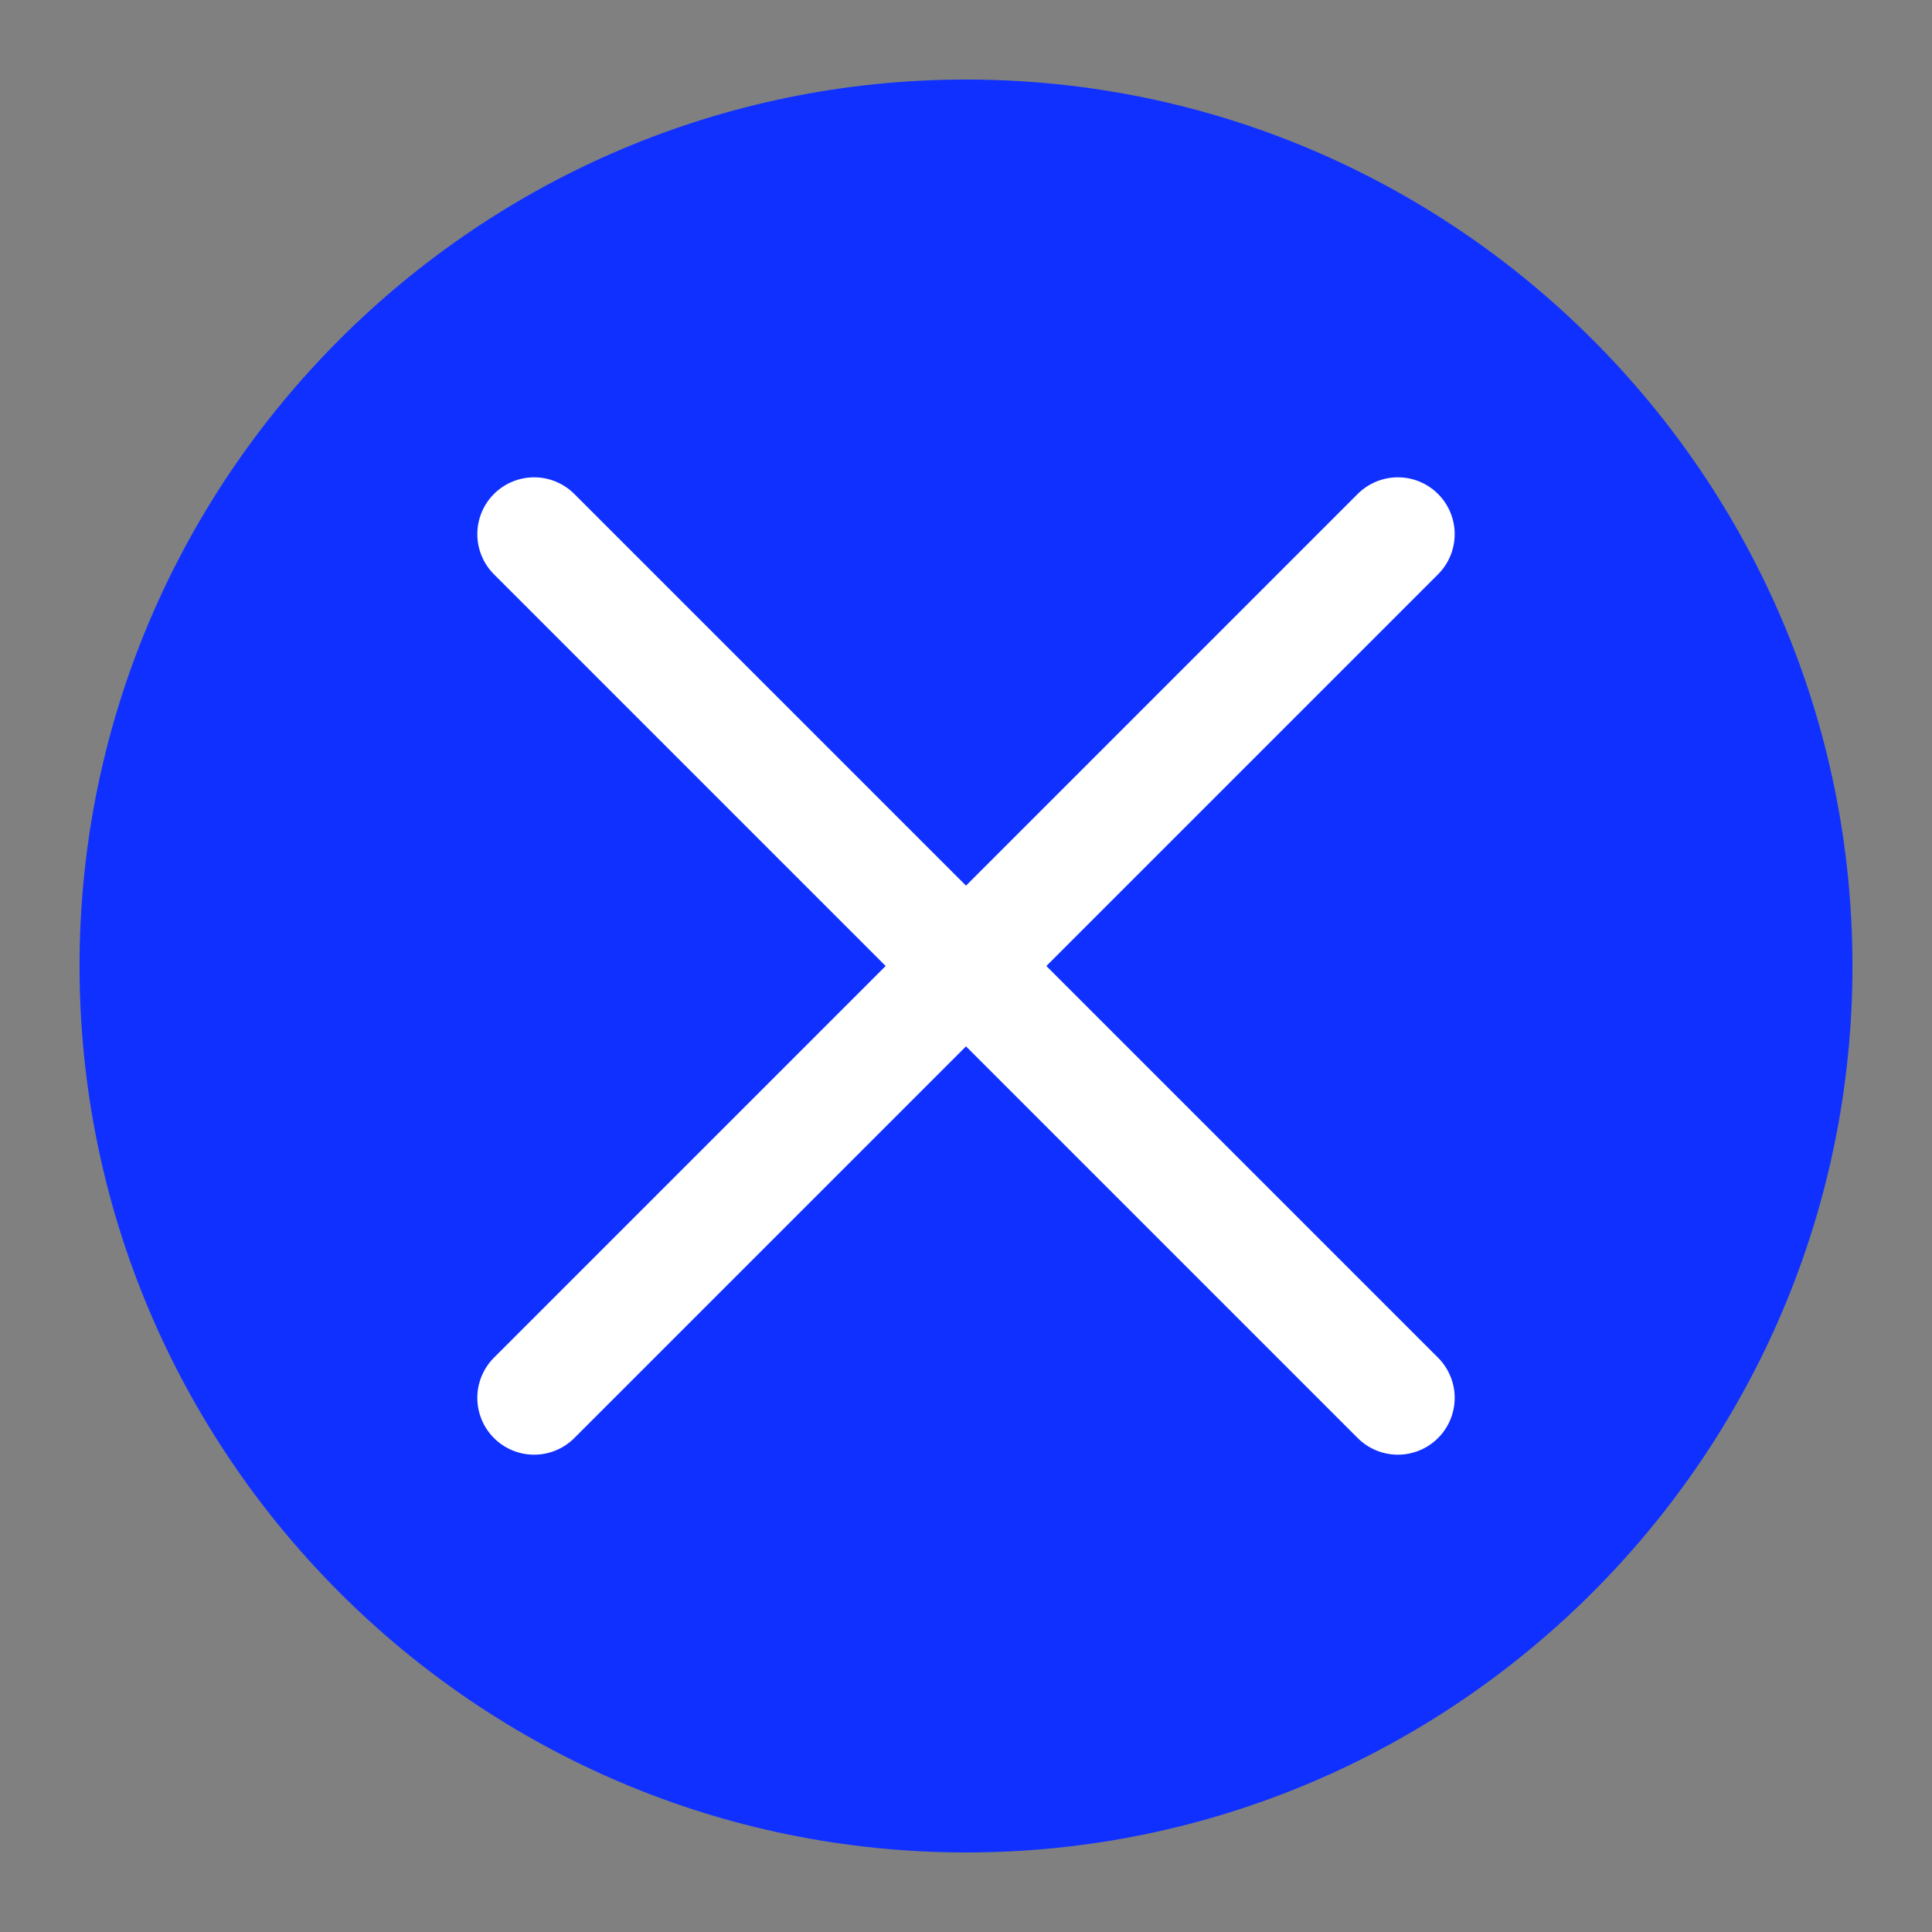 <?xml version="1.0" encoding="utf-8"?>
<!-- Generator: Adobe Illustrator 21.1.0, SVG Export Plug-In . SVG Version: 6.00 Build 0)  -->
<svg version="1.1" id="SEARCH_OVERLAY" xmlns="http://www.w3.org/2000/svg" xmlns:xlink="http://www.w3.org/1999/xlink" x="0px"
	 y="0px" viewBox="3 3 34 34" style="enable-background:new 0 0 40 40;" xml:space="preserve">
<rect x="3" y="3" width="34" height="34" fill="#808080" stroke="none"/>
<style type="text/css">
	.st0{fill:#0F30FF;}
	.st1{fill:none;stroke:#FFFFFF;stroke-width:2;stroke-linecap:round;stroke-miterlimit:10;}
</style>
<path class="st0" d="M20,35.6L20,35.6c8.6,0,15.6-7,15.6-15.6v0c0-8.6-7-15.6-15.6-15.6h0c-8.6,0-15.6,7-15.6,15.6v0
	C4.4,28.6,11.4,35.6,20,35.6z"/>
<g>
	<line class="st1" x1="12.4" y1="12.4" x2="27.6" y2="27.6"/>
	<line class="st1" x1="27.6" y1="12.4" x2="12.4" y2="27.6"/>
</g>
</svg>
